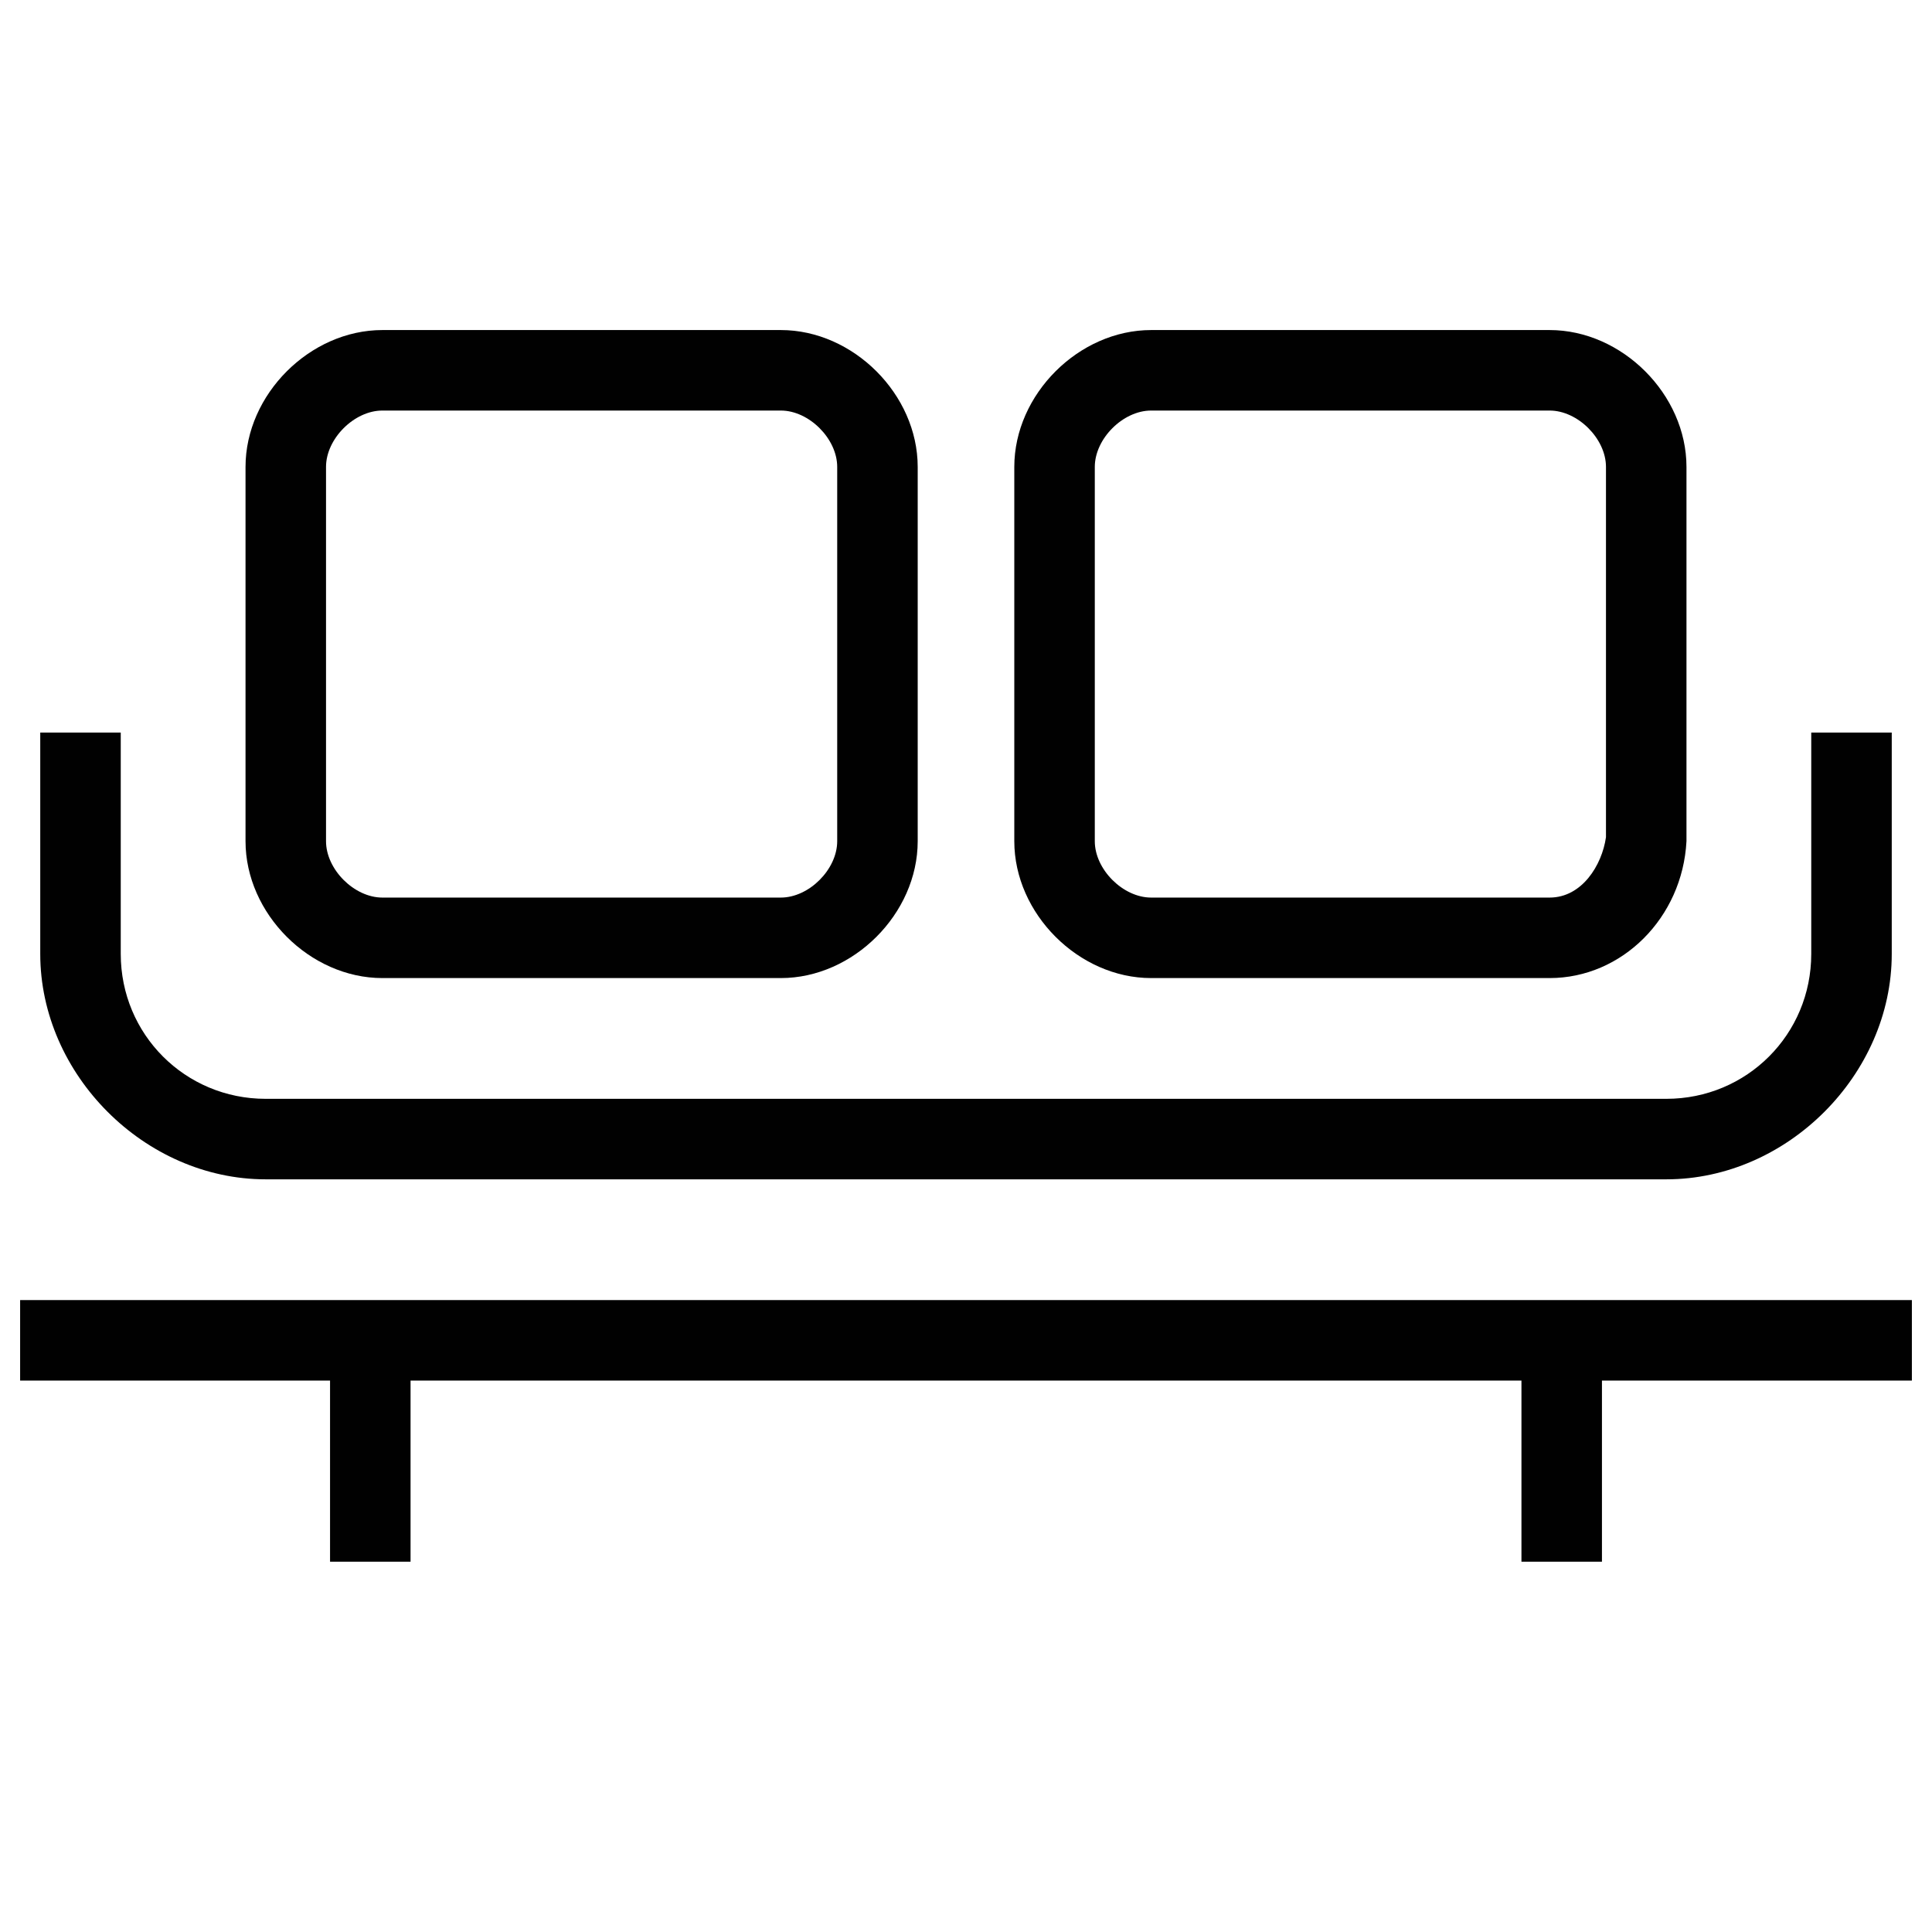 <?xml version="1.0" encoding="utf-8"?>
<!-- Generator: Adobe Illustrator 18.0.0, SVG Export Plug-In . SVG Version: 6.00 Build 0)  -->
<!DOCTYPE svg PUBLIC "-//W3C//DTD SVG 1.1//EN" "http://www.w3.org/Graphics/SVG/1.1/DTD/svg11.dtd">
<svg version="1.1" id="Layer_1" xmlns="http://www.w3.org/2000/svg" xmlns:xlink="http://www.w3.org/1999/xlink" x="0px" y="0px"
	 viewBox="0 0 48 48" enable-background="new 0 0 48 48" xml:space="preserve">
<g>
	<path fill="#010101" d="M41.4,29.3H6.6c-3,0-5.6-2.6-5.6-5.6v-5.5h2v5.5c0,2,1.6,3.6,3.6,3.6h34.8c2,0,3.6-1.6,3.6-3.6v-5.5h2v5.5
		C47,26.7,44.4,29.3,41.4,29.3z"/>
	<g>
		<path fill="#010101" d="M19.4,24.3H9.5c-1.8,0-3.4-1.6-3.4-3.4v-9.3c0-1.8,1.6-3.4,3.4-3.4h9.9c1.8,0,3.4,1.6,3.4,3.4v9.3
			C22.8,22.7,21.2,24.3,19.4,24.3z M9.5,10.2c-0.7,0-1.4,0.7-1.4,1.4v9.3c0,0.7,0.7,1.4,1.4,1.4h9.9c0.7,0,1.4-0.7,1.4-1.4v-9.3
			c0-0.7-0.7-1.4-1.4-1.4H9.5z"/>
		<path fill="#010101" d="M38.5,24.3h-9.9c-1.8,0-3.4-1.6-3.4-3.4v-9.3c0-1.8,1.6-3.4,3.4-3.4h9.9c1.8,0,3.4,1.6,3.4,3.4v9.3
			C41.8,22.8,40.3,24.3,38.5,24.3z M28.6,10.2c-0.7,0-1.4,0.7-1.4,1.4v9.3c0,0.7,0.7,1.4,1.4,1.4h9.9c0.8,0,1.3-0.8,1.4-1.5l0-9.2
			c0-0.7-0.7-1.4-1.4-1.4H28.6z"/>
	</g>
	<rect x="0.5" y="32.3" fill="#010101" width="47" height="2"/>
	<g>
		<rect x="8.2" y="34.2" fill="#010101" width="2" height="4.6"/>
		<rect x="37.8" y="34.2" fill="#010101" width="2" height="4.6"/>
	</g>
</g>
</svg>

